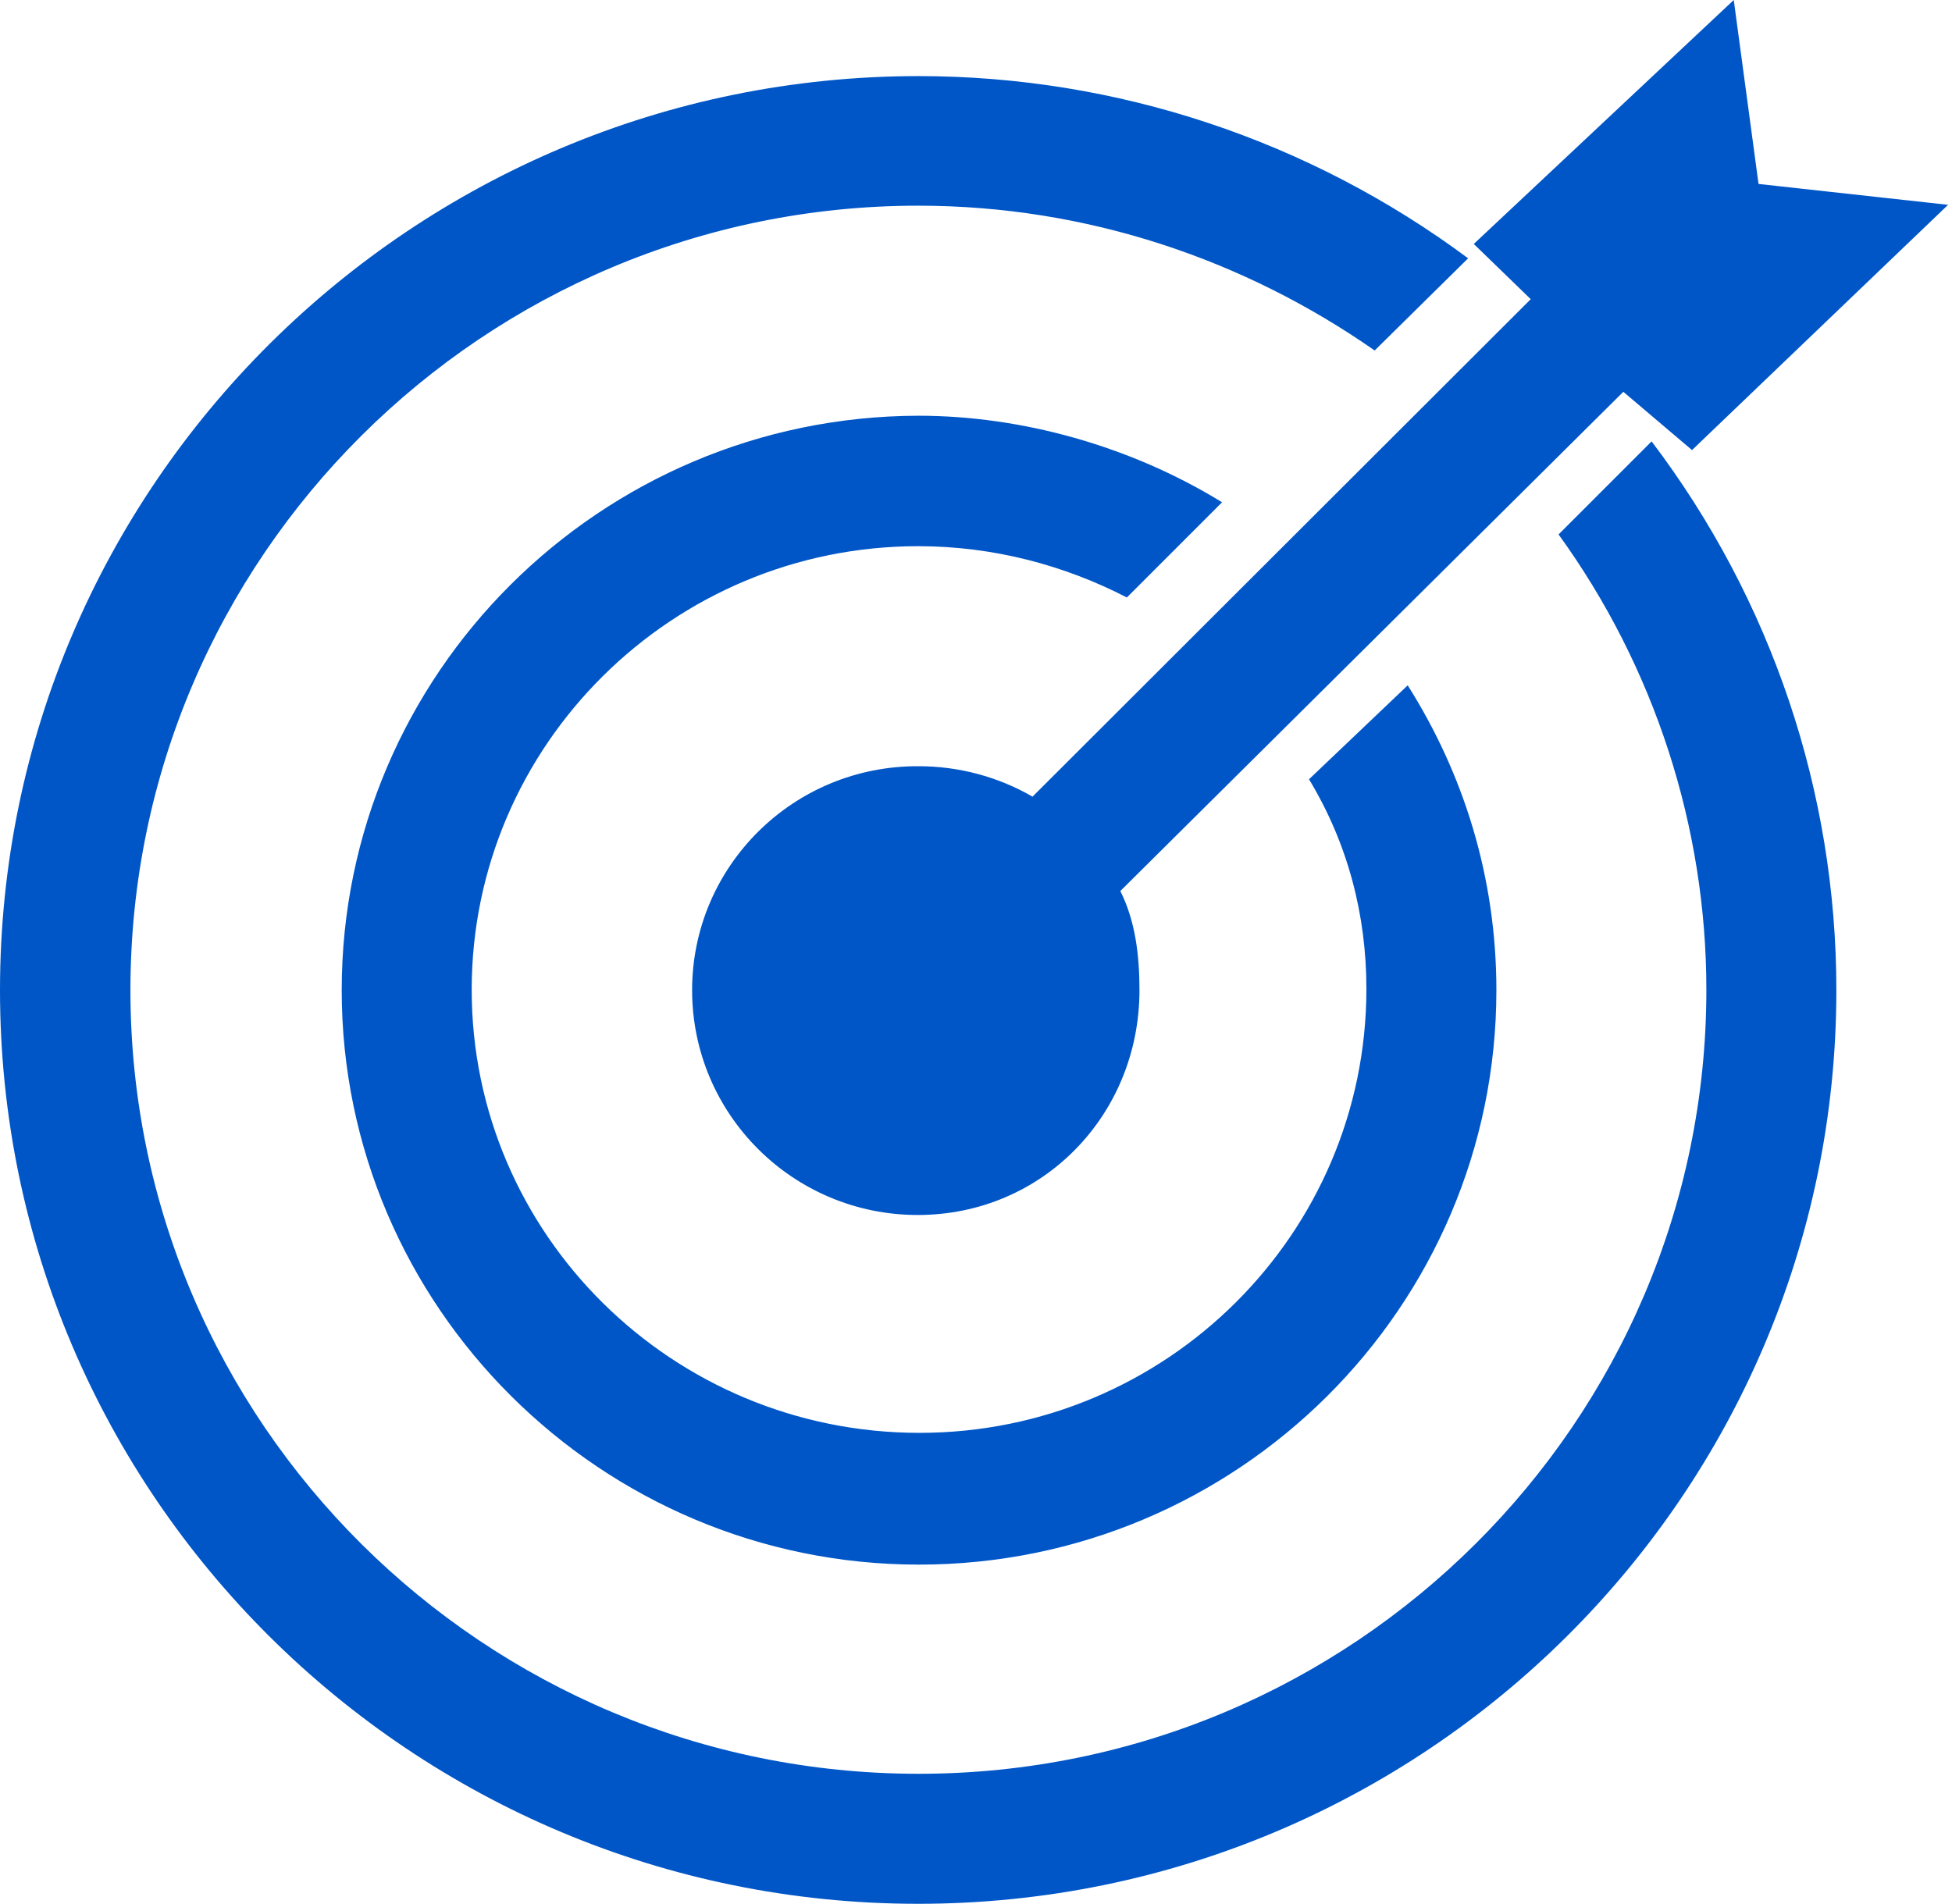 <svg 
 xmlns="http://www.w3.org/2000/svg"
 xmlns:xlink="http://www.w3.org/1999/xlink"
 width="449px" height="438px">
<path fill-rule="evenodd"  fill="rgb(0, 86, 199)"
 d="M389.200,103.547 L373.400,90.141 L257.700,204.994 C261.200,211.997 262.1,219.900 262.1,227.804 C262.1,256.517 239.800,279.527 211.100,279.527 C182.400,279.527 159.200,256.317 159.200,227.804 C159.200,199.291 182.500,176.080 211.400,176.281 C220.400,176.281 229.600,178.682 237.500,183.284 L352.100,68.832 L339.000,56.126 L398.800,0.000 L404.500,42.320 L448.1,47.122 L389.200,103.547 ZM323.800,157.672 C336.700,178.081 344.200,201.892 344.200,227.804 C344.200,300.737 284.600,359.964 211.400,359.964 C138.200,359.964 78.600,300.537 78.600,227.804 C78.600,155.071 138.000,95.844 211.200,95.644 C235.1,95.644 260.100,102.647 281.100,115.553 L259.200,137.463 C244.900,130.060 228.500,125.658 211.200,125.658 C154.700,125.658 108.500,171.378 108.500,227.704 C108.500,284.029 154.700,329.650 211.500,329.650 C268.300,329.650 314.300,283.829 314.300,227.504 C314.300,210.596 310.100,194.189 301.1,179.282 L323.800,157.672 ZM211.200,47.322 C111.300,47.322 30.000,128.259 30.000,227.804 C30.000,327.349 111.400,408.086 211.300,408.086 C311.200,408.086 392.500,327.249 392.500,227.704 C392.500,190.287 380.600,153.470 358.500,122.956 L379.900,101.547 C407.500,137.963 422.400,182.183 422.400,227.804 C422.400,343.757 327.700,437.999 211.200,437.999 C94.700,437.999 0.000,343.857 0.000,227.804 C0.000,111.751 94.900,17.508 211.300,17.508 C256.800,17.508 301.100,32.215 337.700,59.427 L316.200,80.637 C286.400,59.828 250.200,47.322 211.200,47.322 Z"/>
</svg>